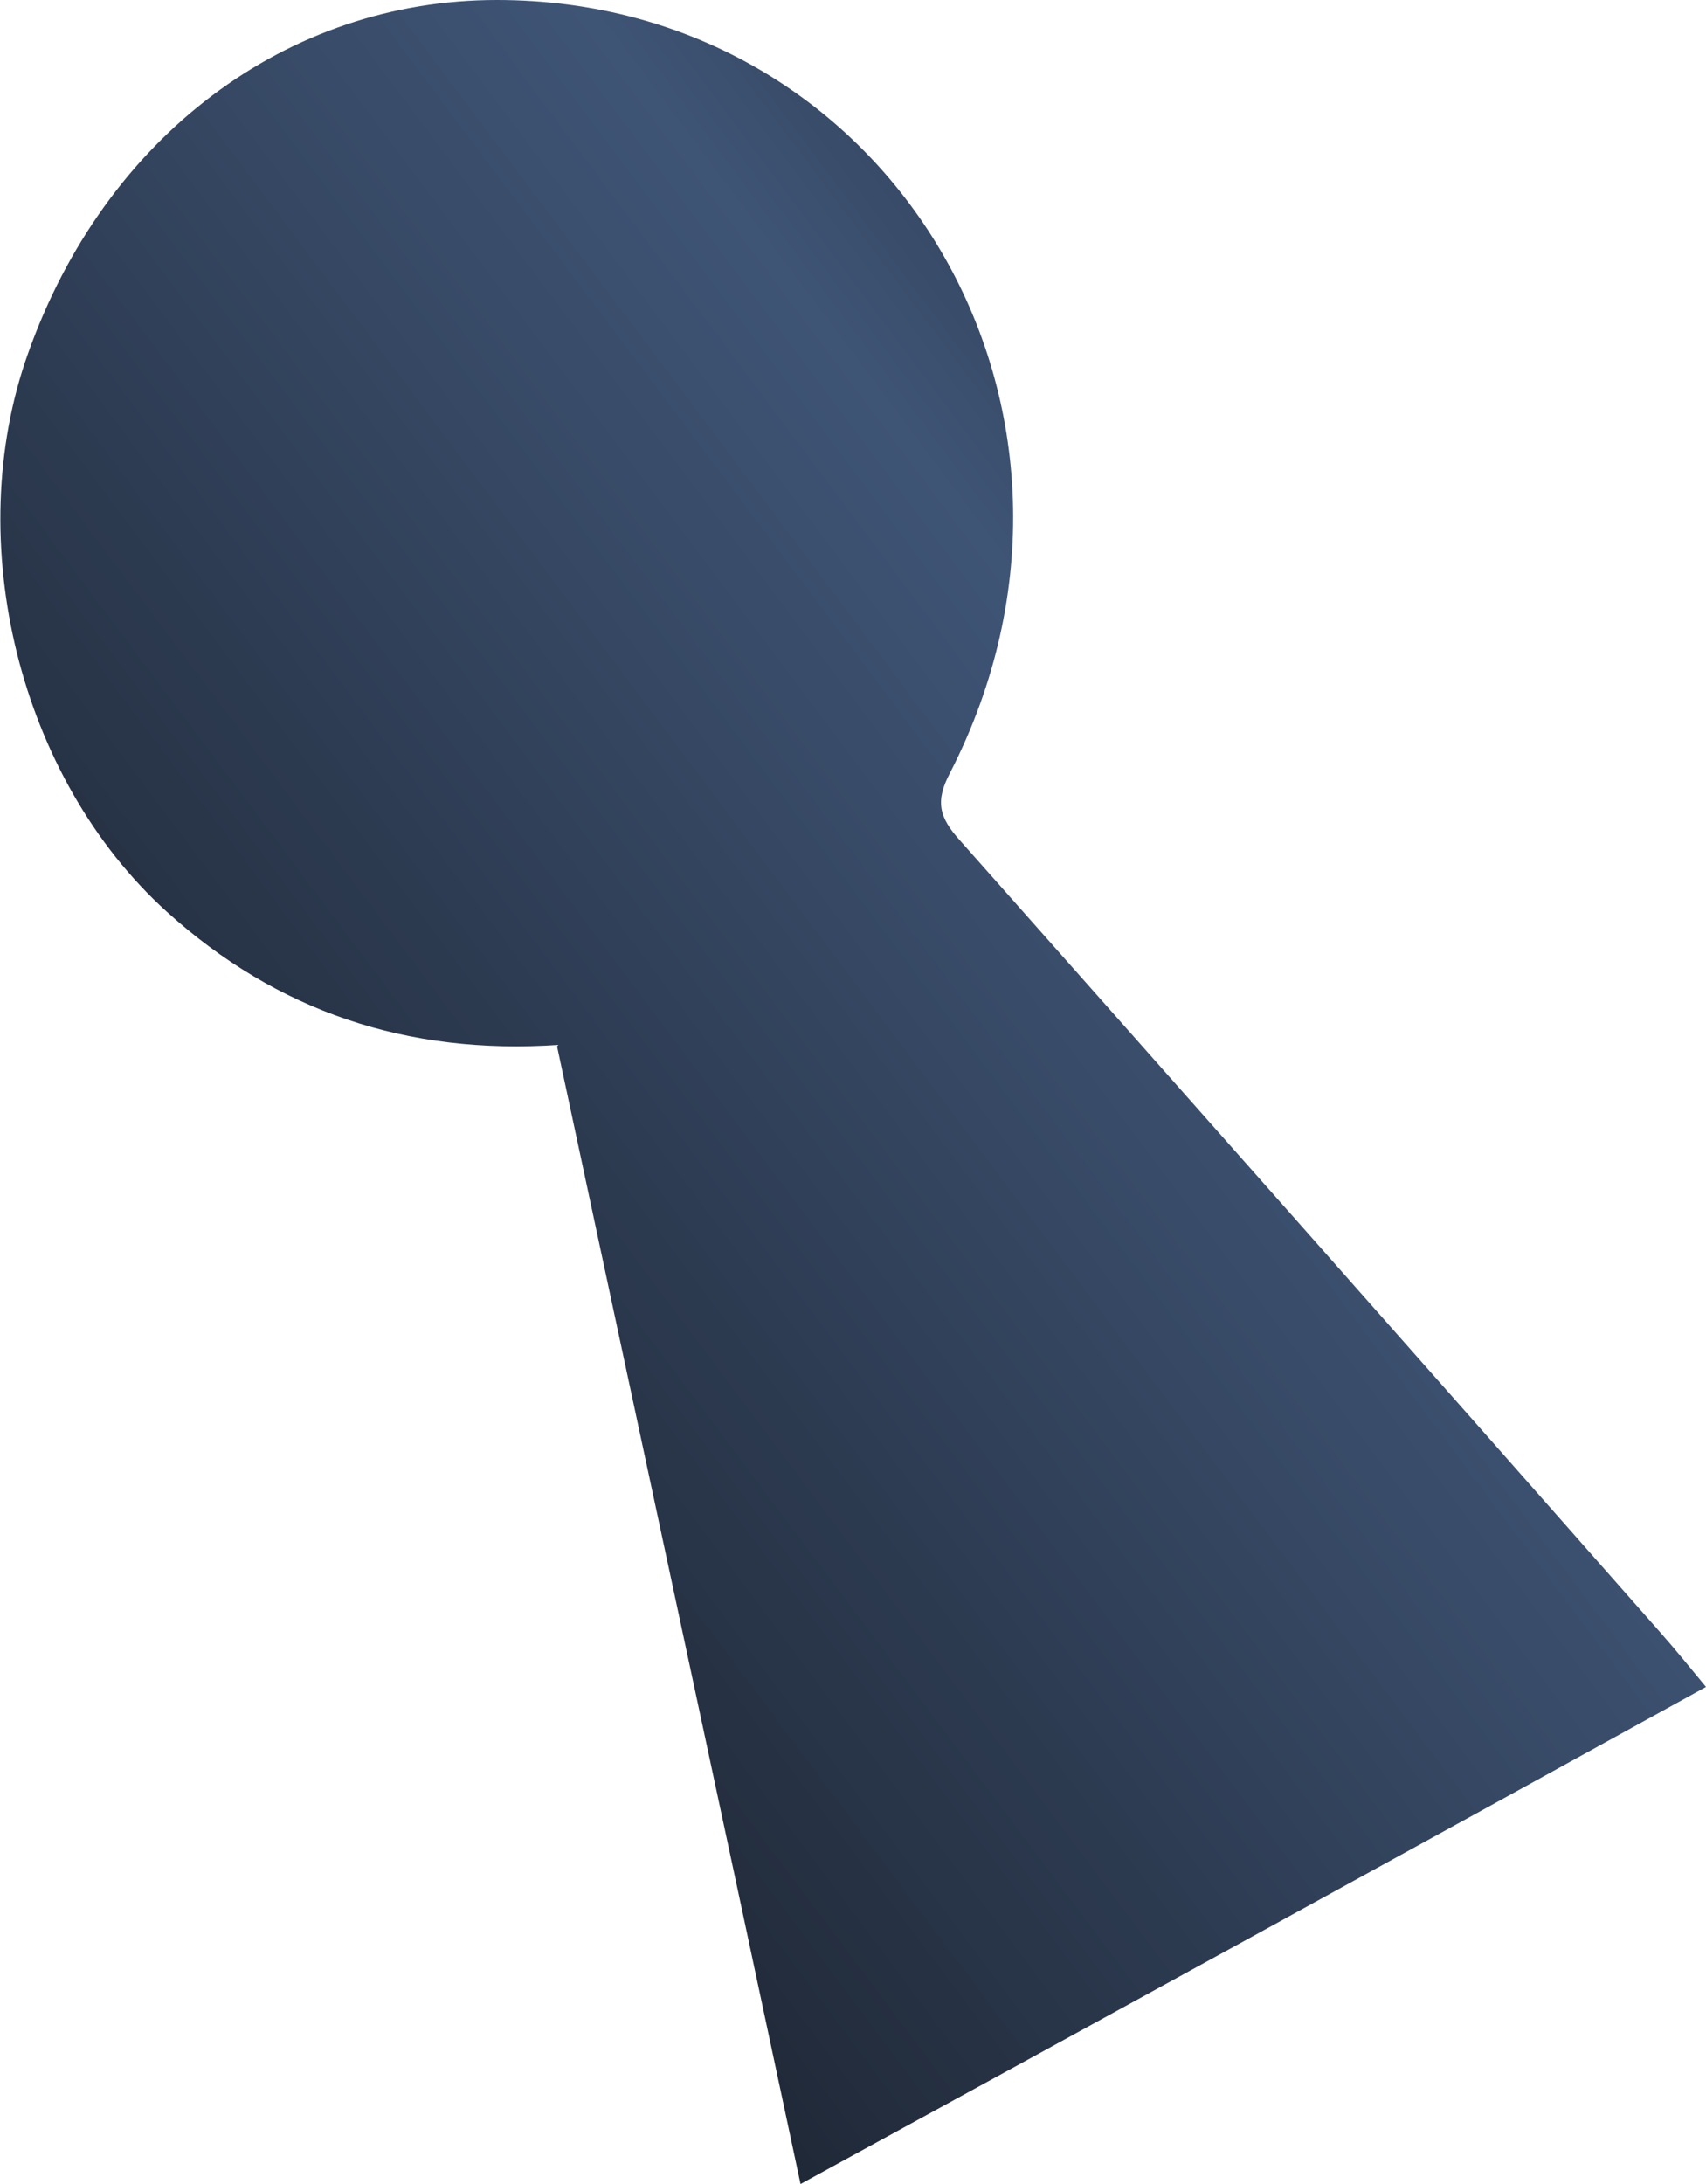 <?xml version="1.0" encoding="UTF-8"?> <svg xmlns="http://www.w3.org/2000/svg" width="25" height="32" viewBox="0 0 25 32" fill="none"><g clip-path="url(#clip0_1007_82)"><path d="M8.183 15.31C5.968 15.459 4.061 14.822 2.441 13.356C0.287 11.403 -0.574 7.942 0.41 5.181C1.538 1.996 4.204 0 7.281 0C13.064 0 16.633 6.031 13.925 11.318C13.7 11.742 13.761 11.976 14.069 12.316C17.494 16.18 20.919 20.045 24.323 23.91C24.549 24.165 24.754 24.419 25 24.717C20.57 27.159 16.202 29.558 11.731 32C10.542 26.415 9.352 20.895 8.163 15.331L8.183 15.31Z" fill="url(#paint0_linear_1007_82)"></path></g><defs><linearGradient id="paint0_linear_1007_82" x1="21.283" y1="-8.533" x2="-11.913" y2="16.345" gradientUnits="userSpaceOnUse"><stop stop-color="#0A0A0D"></stop><stop offset="0.37" stop-color="#3F5576"></stop><stop offset="1" stop-color="#0E0F13"></stop></linearGradient><clipPath id="clip0_1007_82"><rect width="25" height="32" fill="white"></rect></clipPath></defs></svg> 